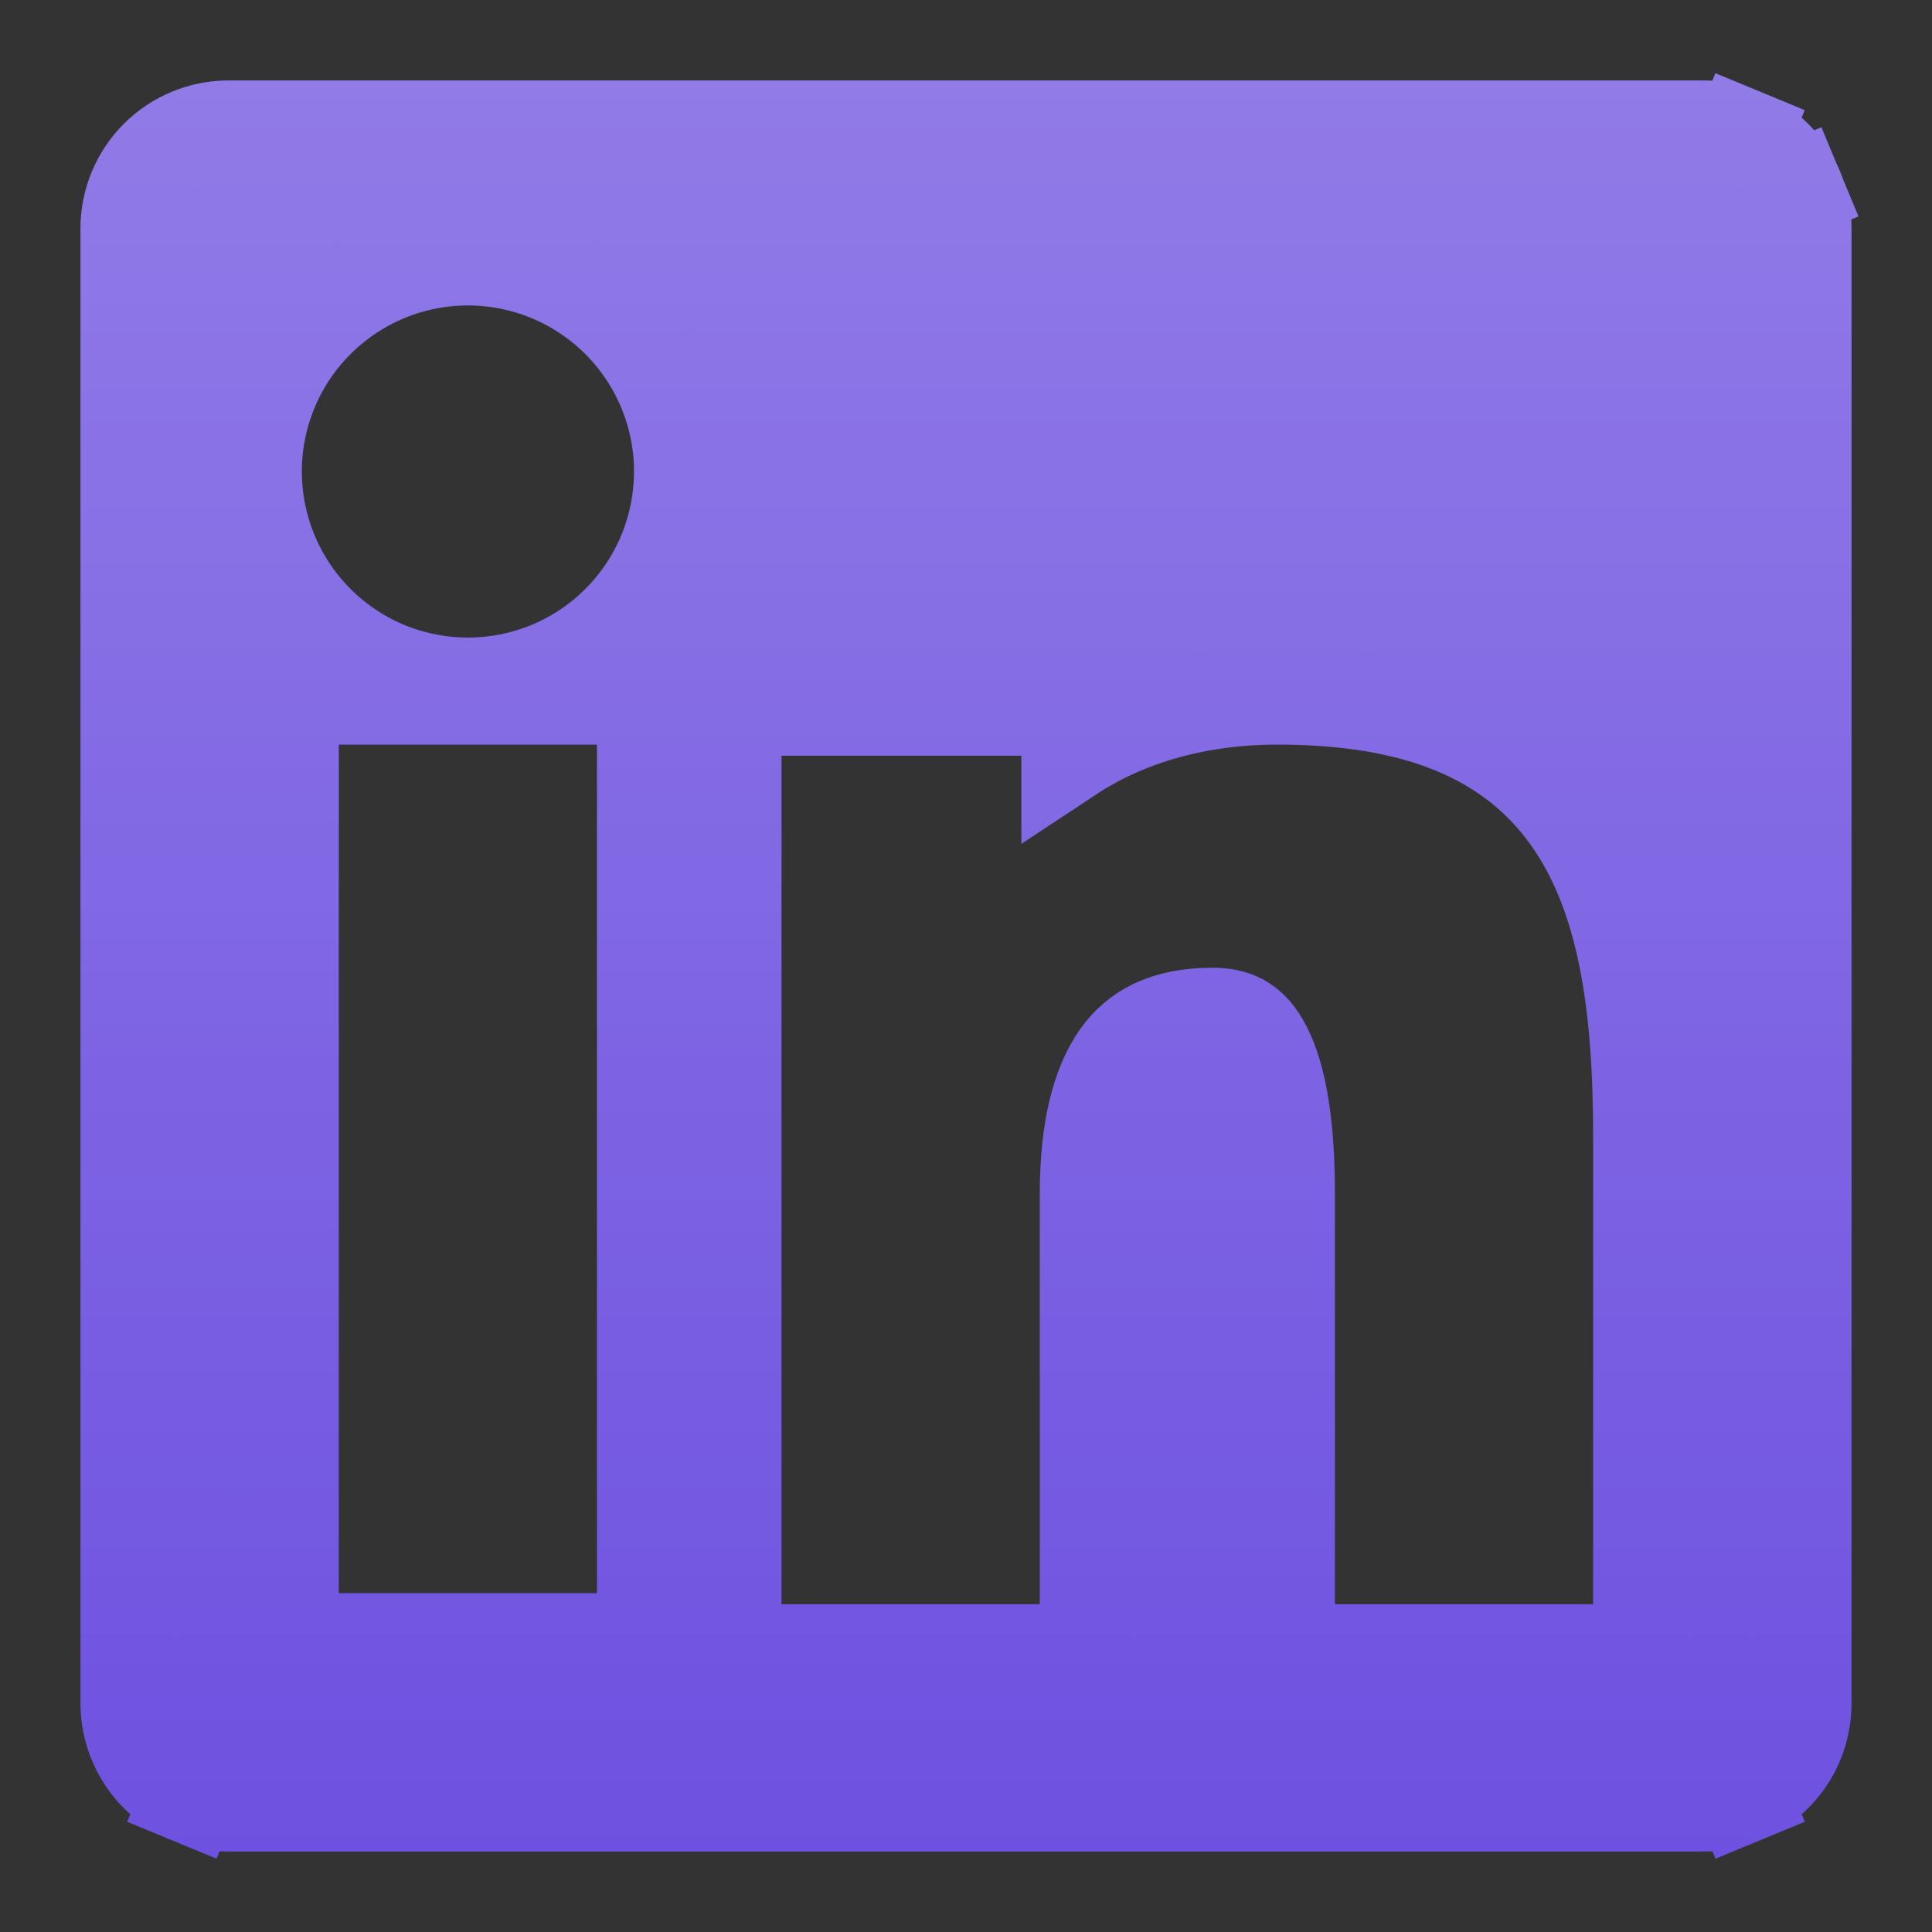 <svg width="20" height="20" viewBox="0 0 20 20" fill="none" xmlns="http://www.w3.org/2000/svg">
<rect x="0" y="0" width="20" height="20" fill="#333333" stroke="none"/>
<path d="M17.634 1.333L17.634 1.333C17.77 1.333 17.904 1.36 18.029 1.411L18.22 0.949L18.029 1.411C18.155 1.463 18.269 1.539 18.364 1.635C18.46 1.731 18.537 1.844 18.588 1.97L19.047 1.779L18.588 1.97C18.64 2.095 18.667 2.229 18.667 2.365V2.365V17.633V17.634C18.667 17.769 18.64 17.904 18.589 18.029C18.537 18.154 18.461 18.268 18.365 18.364C18.269 18.46 18.155 18.536 18.03 18.588L18.221 19.05L18.03 18.588C17.904 18.64 17.77 18.667 17.635 18.667H17.634H2.365C2.23 18.667 2.095 18.64 1.97 18.588L1.779 19.05L1.97 18.588C1.845 18.536 1.731 18.46 1.635 18.364C1.54 18.268 1.464 18.155 1.412 18.029C1.36 17.904 1.333 17.77 1.333 17.634V17.634V2.365C1.333 2.091 1.442 1.829 1.636 1.635C1.829 1.442 2.092 1.333 2.365 1.333L17.634 1.333ZM8.09 7.323H7.59V7.823V16.607V17.107H8.09H10.764H11.264V16.607V12.352C11.264 11.686 11.389 11.224 11.591 10.941C11.772 10.687 12.056 10.518 12.551 10.518C12.699 10.518 12.796 10.551 12.866 10.596C12.937 10.641 13.012 10.718 13.081 10.854C13.229 11.142 13.319 11.628 13.319 12.352V16.607V17.107H13.819H16.492H16.992V16.607V11.755C16.992 10.434 16.841 9.281 16.256 8.46C15.64 7.593 14.634 7.208 13.225 7.208C12.358 7.208 11.627 7.44 11.073 7.806V7.323H10.573H8.09ZM3.007 16.492V16.992H3.507H6.18H6.68V16.492V7.708V7.208H6.18H3.507H3.007V7.708V16.492V16.492ZM6.908 5.696C7.016 5.421 7.069 5.128 7.063 4.832C7.05 4.252 6.81 3.7 6.396 3.295C5.981 2.889 5.424 2.662 4.844 2.662C4.264 2.662 3.707 2.889 3.292 3.295C2.877 3.7 2.638 4.252 2.625 4.832C2.619 5.128 2.671 5.421 2.78 5.696C2.889 5.971 3.051 6.222 3.258 6.433C3.464 6.644 3.711 6.812 3.983 6.927C4.256 7.041 4.548 7.1 4.844 7.1C5.139 7.1 5.432 7.041 5.704 6.927C5.977 6.812 6.224 6.644 6.43 6.433C6.637 6.222 6.799 5.971 6.908 5.696Z" fill="#6E51E0"/>
<path d="M17.634 1.333L17.634 1.333C17.77 1.333 17.904 1.36 18.029 1.411L18.22 0.949L18.029 1.411C18.155 1.463 18.269 1.539 18.364 1.635C18.46 1.731 18.537 1.844 18.588 1.97L19.047 1.779L18.588 1.97C18.64 2.095 18.667 2.229 18.667 2.365V2.365V17.633V17.634C18.667 17.769 18.64 17.904 18.589 18.029C18.537 18.154 18.461 18.268 18.365 18.364C18.269 18.46 18.155 18.536 18.03 18.588L18.221 19.05L18.03 18.588C17.904 18.64 17.77 18.667 17.635 18.667H17.634H2.365C2.23 18.667 2.095 18.64 1.97 18.588L1.779 19.05L1.97 18.588C1.845 18.536 1.731 18.46 1.635 18.364C1.54 18.268 1.464 18.155 1.412 18.029C1.36 17.904 1.333 17.77 1.333 17.634V17.634V2.365C1.333 2.091 1.442 1.829 1.636 1.635C1.829 1.442 2.092 1.333 2.365 1.333L17.634 1.333ZM8.09 7.323H7.59V7.823V16.607V17.107H8.09H10.764H11.264V16.607V12.352C11.264 11.686 11.389 11.224 11.591 10.941C11.772 10.687 12.056 10.518 12.551 10.518C12.699 10.518 12.796 10.551 12.866 10.596C12.937 10.641 13.012 10.718 13.081 10.854C13.229 11.142 13.319 11.628 13.319 12.352V16.607V17.107H13.819H16.492H16.992V16.607V11.755C16.992 10.434 16.841 9.281 16.256 8.46C15.64 7.593 14.634 7.208 13.225 7.208C12.358 7.208 11.627 7.44 11.073 7.806V7.323H10.573H8.09ZM3.007 16.492V16.992H3.507H6.18H6.68V16.492V7.708V7.208H6.18H3.507H3.007V7.708V16.492V16.492ZM6.908 5.696C7.016 5.421 7.069 5.128 7.063 4.832C7.05 4.252 6.81 3.7 6.396 3.295C5.981 2.889 5.424 2.662 4.844 2.662C4.264 2.662 3.707 2.889 3.292 3.295C2.877 3.7 2.638 4.252 2.625 4.832C2.619 5.128 2.671 5.421 2.78 5.696C2.889 5.971 3.051 6.222 3.258 6.433C3.464 6.644 3.711 6.812 3.983 6.927C4.256 7.041 4.548 7.1 4.844 7.1C5.139 7.1 5.432 7.041 5.704 6.927C5.977 6.812 6.224 6.644 6.43 6.433C6.637 6.222 6.799 5.971 6.908 5.696Z" fill="url(#paint0_linear_1164_2661)" fill-opacity="0.24"/>
<path d="M17.634 1.333L17.634 1.333C17.77 1.333 17.904 1.36 18.029 1.411L18.22 0.949L18.029 1.411C18.155 1.463 18.269 1.539 18.364 1.635C18.46 1.731 18.537 1.844 18.588 1.97L19.047 1.779L18.588 1.97C18.64 2.095 18.667 2.229 18.667 2.365V2.365V17.633V17.634C18.667 17.769 18.64 17.904 18.589 18.029C18.537 18.154 18.461 18.268 18.365 18.364C18.269 18.46 18.155 18.536 18.03 18.588L18.221 19.05L18.03 18.588C17.904 18.64 17.77 18.667 17.635 18.667H17.634H2.365C2.23 18.667 2.095 18.64 1.97 18.588L1.779 19.05L1.97 18.588C1.845 18.536 1.731 18.46 1.635 18.364C1.54 18.268 1.464 18.155 1.412 18.029C1.36 17.904 1.333 17.77 1.333 17.634V17.634V2.365C1.333 2.091 1.442 1.829 1.636 1.635C1.829 1.442 2.092 1.333 2.365 1.333L17.634 1.333ZM8.09 7.323H7.59V7.823V16.607V17.107H8.09H10.764H11.264V16.607V12.352C11.264 11.686 11.389 11.224 11.591 10.941C11.772 10.687 12.056 10.518 12.551 10.518C12.699 10.518 12.796 10.551 12.866 10.596C12.937 10.641 13.012 10.718 13.081 10.854C13.229 11.142 13.319 11.628 13.319 12.352V16.607V17.107H13.819H16.492H16.992V16.607V11.755C16.992 10.434 16.841 9.281 16.256 8.46C15.64 7.593 14.634 7.208 13.225 7.208C12.358 7.208 11.627 7.44 11.073 7.806V7.323H10.573H8.09ZM3.007 16.492V16.992H3.507H6.18H6.68V16.492V7.708V7.208H6.18H3.507H3.007V7.708V16.492V16.492ZM6.908 5.696C7.016 5.421 7.069 5.128 7.063 4.832C7.05 4.252 6.81 3.7 6.396 3.295C5.981 2.889 5.424 2.662 4.844 2.662C4.264 2.662 3.707 2.889 3.292 3.295C2.877 3.7 2.638 4.252 2.625 4.832C2.619 5.128 2.671 5.421 2.78 5.696C2.889 5.971 3.051 6.222 3.258 6.433C3.464 6.644 3.711 6.812 3.983 6.927C4.256 7.041 4.548 7.1 4.844 7.1C5.139 7.1 5.432 7.041 5.704 6.927C5.977 6.812 6.224 6.644 6.43 6.433C6.637 6.222 6.799 5.971 6.908 5.696Z" stroke="#6E51E0"/>
<path d="M17.634 1.333L17.634 1.333C17.77 1.333 17.904 1.36 18.029 1.411L18.22 0.949L18.029 1.411C18.155 1.463 18.269 1.539 18.364 1.635C18.46 1.731 18.537 1.844 18.588 1.97L19.047 1.779L18.588 1.97C18.64 2.095 18.667 2.229 18.667 2.365V2.365V17.633V17.634C18.667 17.769 18.64 17.904 18.589 18.029C18.537 18.154 18.461 18.268 18.365 18.364C18.269 18.46 18.155 18.536 18.03 18.588L18.221 19.05L18.03 18.588C17.904 18.64 17.77 18.667 17.635 18.667H17.634H2.365C2.23 18.667 2.095 18.64 1.97 18.588L1.779 19.05L1.97 18.588C1.845 18.536 1.731 18.46 1.635 18.364C1.54 18.268 1.464 18.155 1.412 18.029C1.36 17.904 1.333 17.77 1.333 17.634V17.634V2.365C1.333 2.091 1.442 1.829 1.636 1.635C1.829 1.442 2.092 1.333 2.365 1.333L17.634 1.333ZM8.09 7.323H7.59V7.823V16.607V17.107H8.09H10.764H11.264V16.607V12.352C11.264 11.686 11.389 11.224 11.591 10.941C11.772 10.687 12.056 10.518 12.551 10.518C12.699 10.518 12.796 10.551 12.866 10.596C12.937 10.641 13.012 10.718 13.081 10.854C13.229 11.142 13.319 11.628 13.319 12.352V16.607V17.107H13.819H16.492H16.992V16.607V11.755C16.992 10.434 16.841 9.281 16.256 8.46C15.64 7.593 14.634 7.208 13.225 7.208C12.358 7.208 11.627 7.44 11.073 7.806V7.323H10.573H8.09ZM3.007 16.492V16.992H3.507H6.18H6.68V16.492V7.708V7.208H6.18H3.507H3.007V7.708V16.492V16.492ZM6.908 5.696C7.016 5.421 7.069 5.128 7.063 4.832C7.05 4.252 6.81 3.7 6.396 3.295C5.981 2.889 5.424 2.662 4.844 2.662C4.264 2.662 3.707 2.889 3.292 3.295C2.877 3.7 2.638 4.252 2.625 4.832C2.619 5.128 2.671 5.421 2.78 5.696C2.889 5.971 3.051 6.222 3.258 6.433C3.464 6.644 3.711 6.812 3.983 6.927C4.256 7.041 4.548 7.1 4.844 7.1C5.139 7.1 5.432 7.041 5.704 6.927C5.977 6.812 6.224 6.644 6.43 6.433C6.637 6.222 6.799 5.971 6.908 5.696Z" stroke="url(#paint1_linear_1164_2661)" stroke-opacity="0.24"/>
<defs>
<linearGradient id="paint0_linear_1164_2661" x1="10" y1="0.833" x2="10" y2="19.167" gradientUnits="userSpaceOnUse">
<stop stop-color="white"/>
<stop offset="1" stop-color="white" stop-opacity="0"/>
</linearGradient>
<linearGradient id="paint1_linear_1164_2661" x1="10" y1="0.833" x2="10" y2="19.167" gradientUnits="userSpaceOnUse">
<stop stop-color="white"/>
<stop offset="1" stop-color="white" stop-opacity="0"/>
</linearGradient>
</defs>
</svg>

